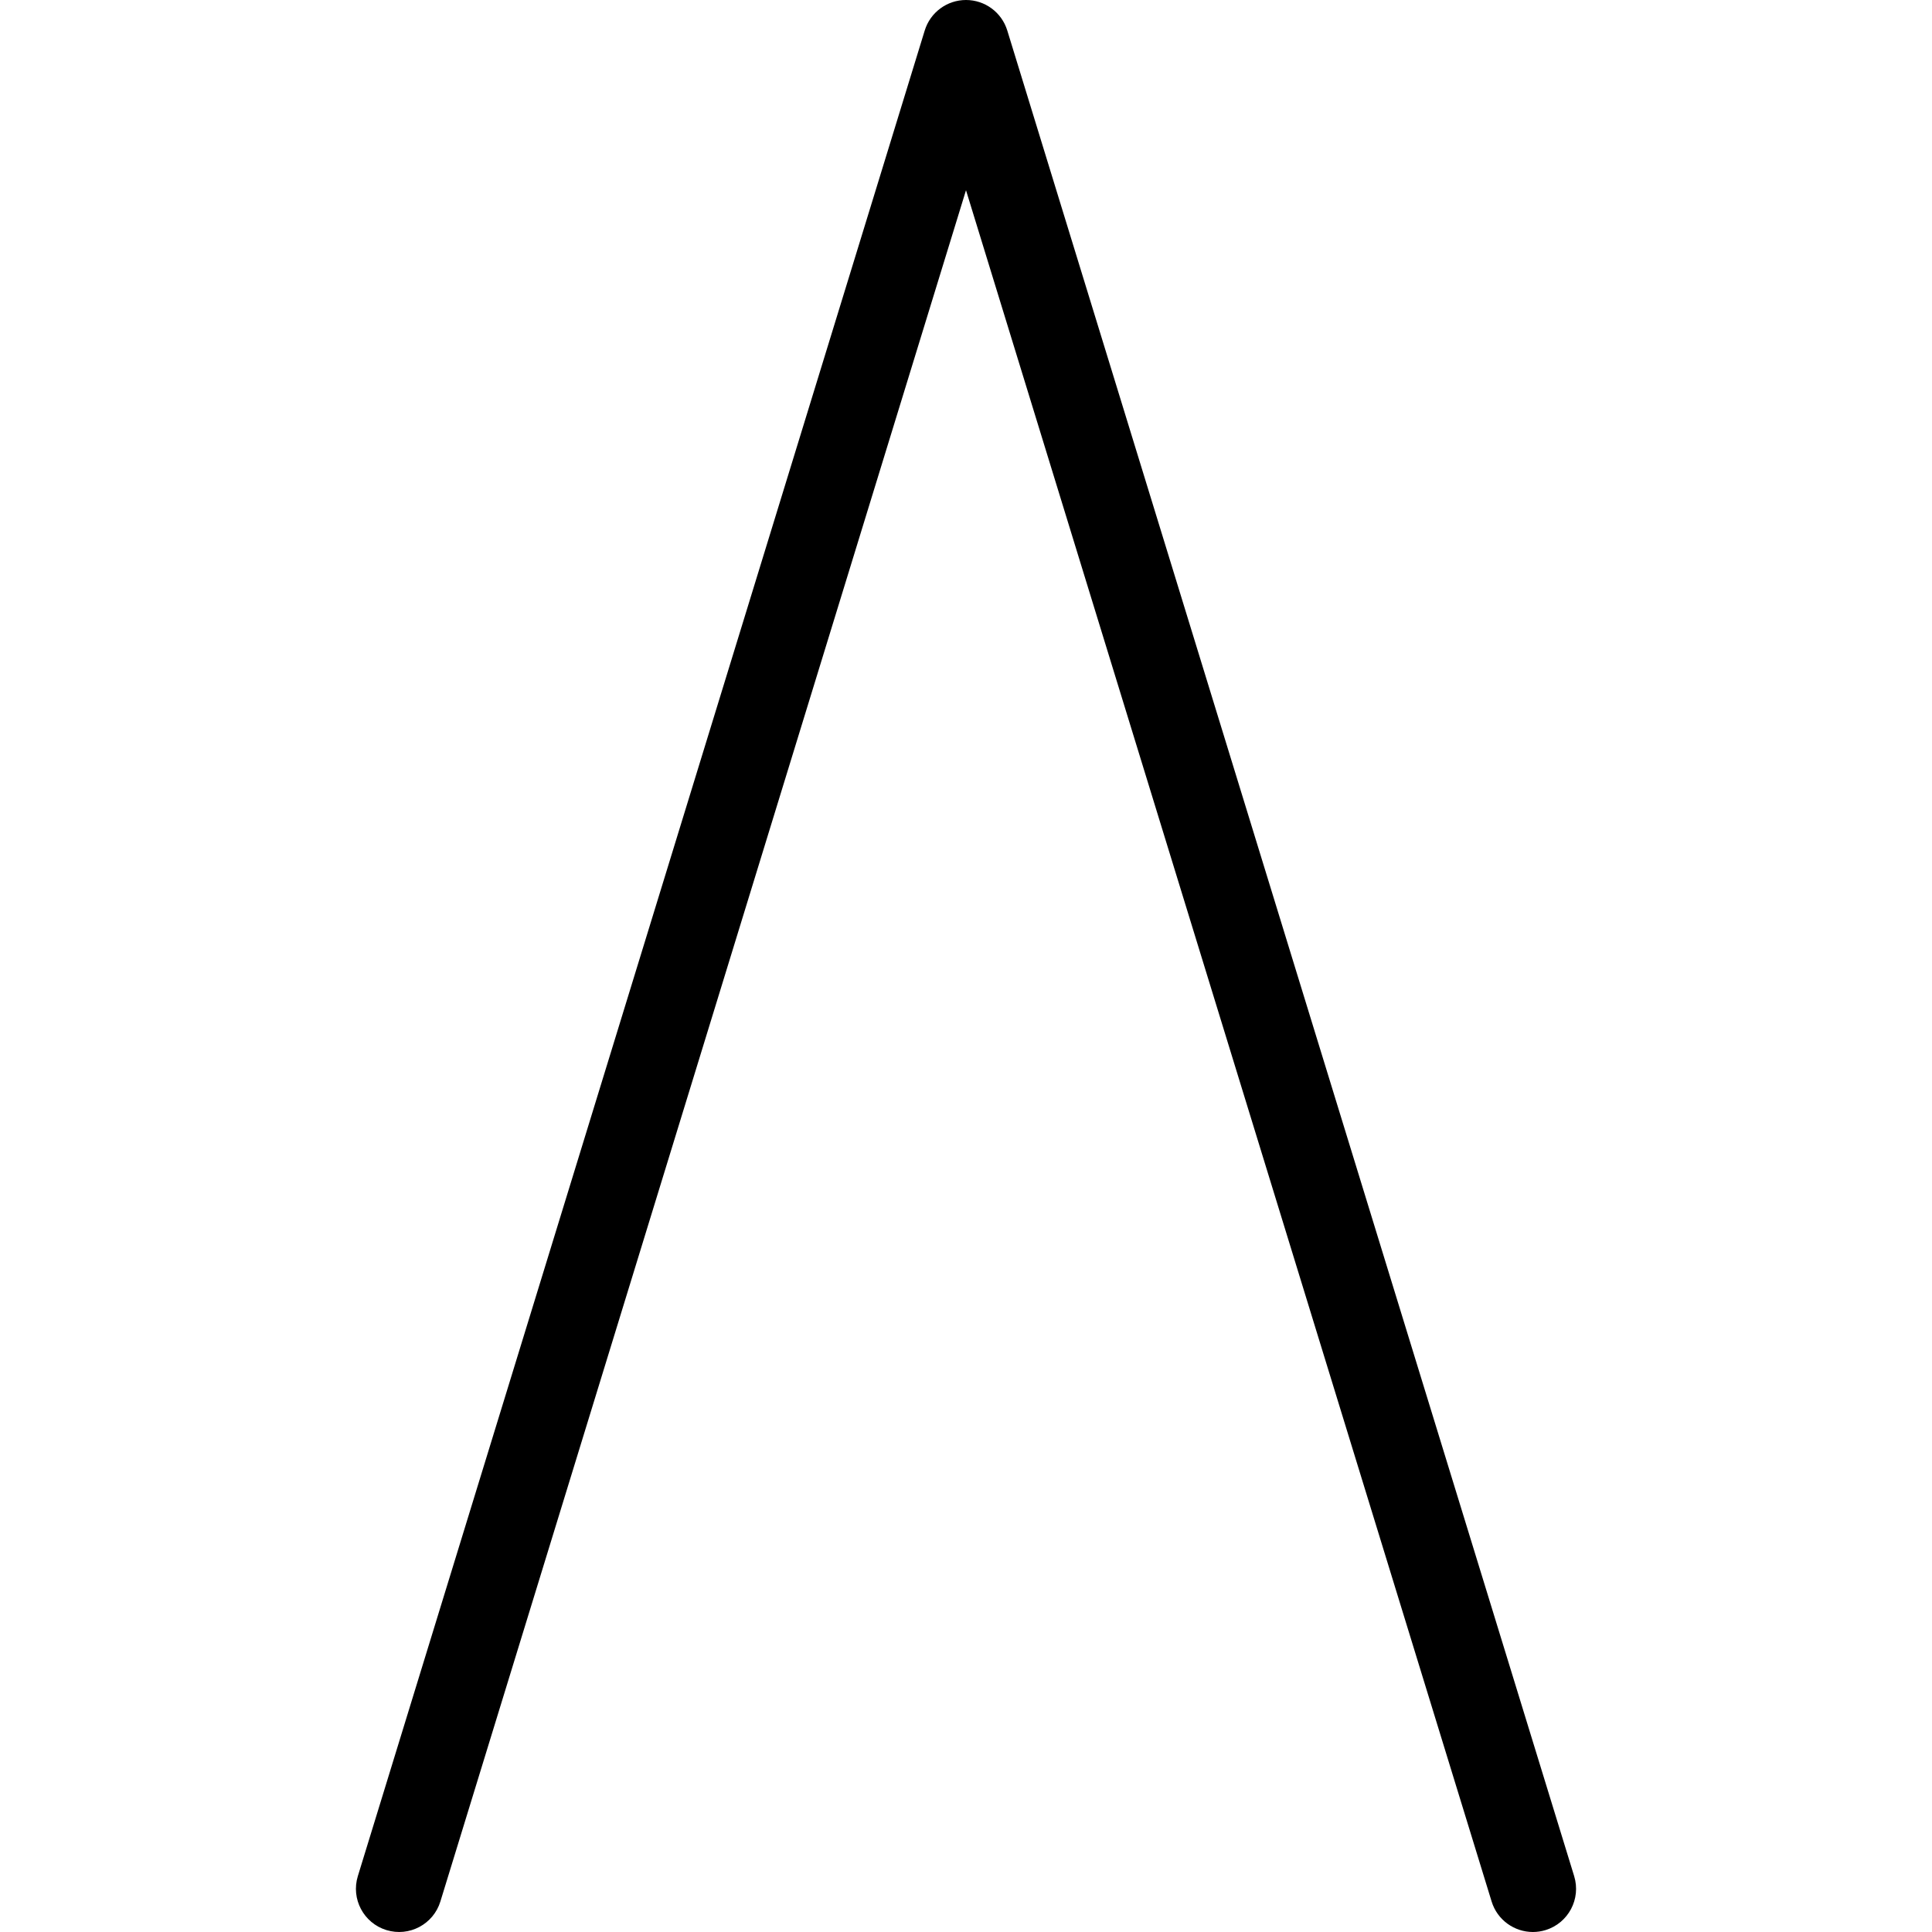 <?xml version="1.0" encoding="iso-8859-1"?>
<!-- Uploaded to: SVG Repo, www.svgrepo.com, Generator: SVG Repo Mixer Tools -->
<!DOCTYPE svg PUBLIC "-//W3C//DTD SVG 1.1//EN" "http://www.w3.org/Graphics/SVG/1.1/DTD/svg11.dtd">
<svg fill="#000000" height="800px" width="800px" version="1.1" id="Capa_1" xmlns="http://www.w3.org/2000/svg" xmlns:xlink="http://www.w3.org/1999/xlink" 
	 viewBox="0 0 447.479 447.479" xml:space="preserve">
<g id="XMLID_1066_">
	<path id="XMLID_819_" d="M355.037,447.478c-4.277,0-8.235-2.765-9.557-7.066L223.739,44.058l-121.74,396.354
		c-1.622,5.279-7.213,8.246-12.496,6.623c-5.279-1.622-8.244-7.216-6.623-12.495l131.3-427.476c1.29-4.198,5.168-7.064,9.56-7.064
		s8.27,2.866,9.56,7.064L364.599,434.54c1.621,5.279-1.344,10.874-6.623,12.495C356.998,447.335,356.008,447.478,355.037,447.478z"
		/>
</g>
</svg>